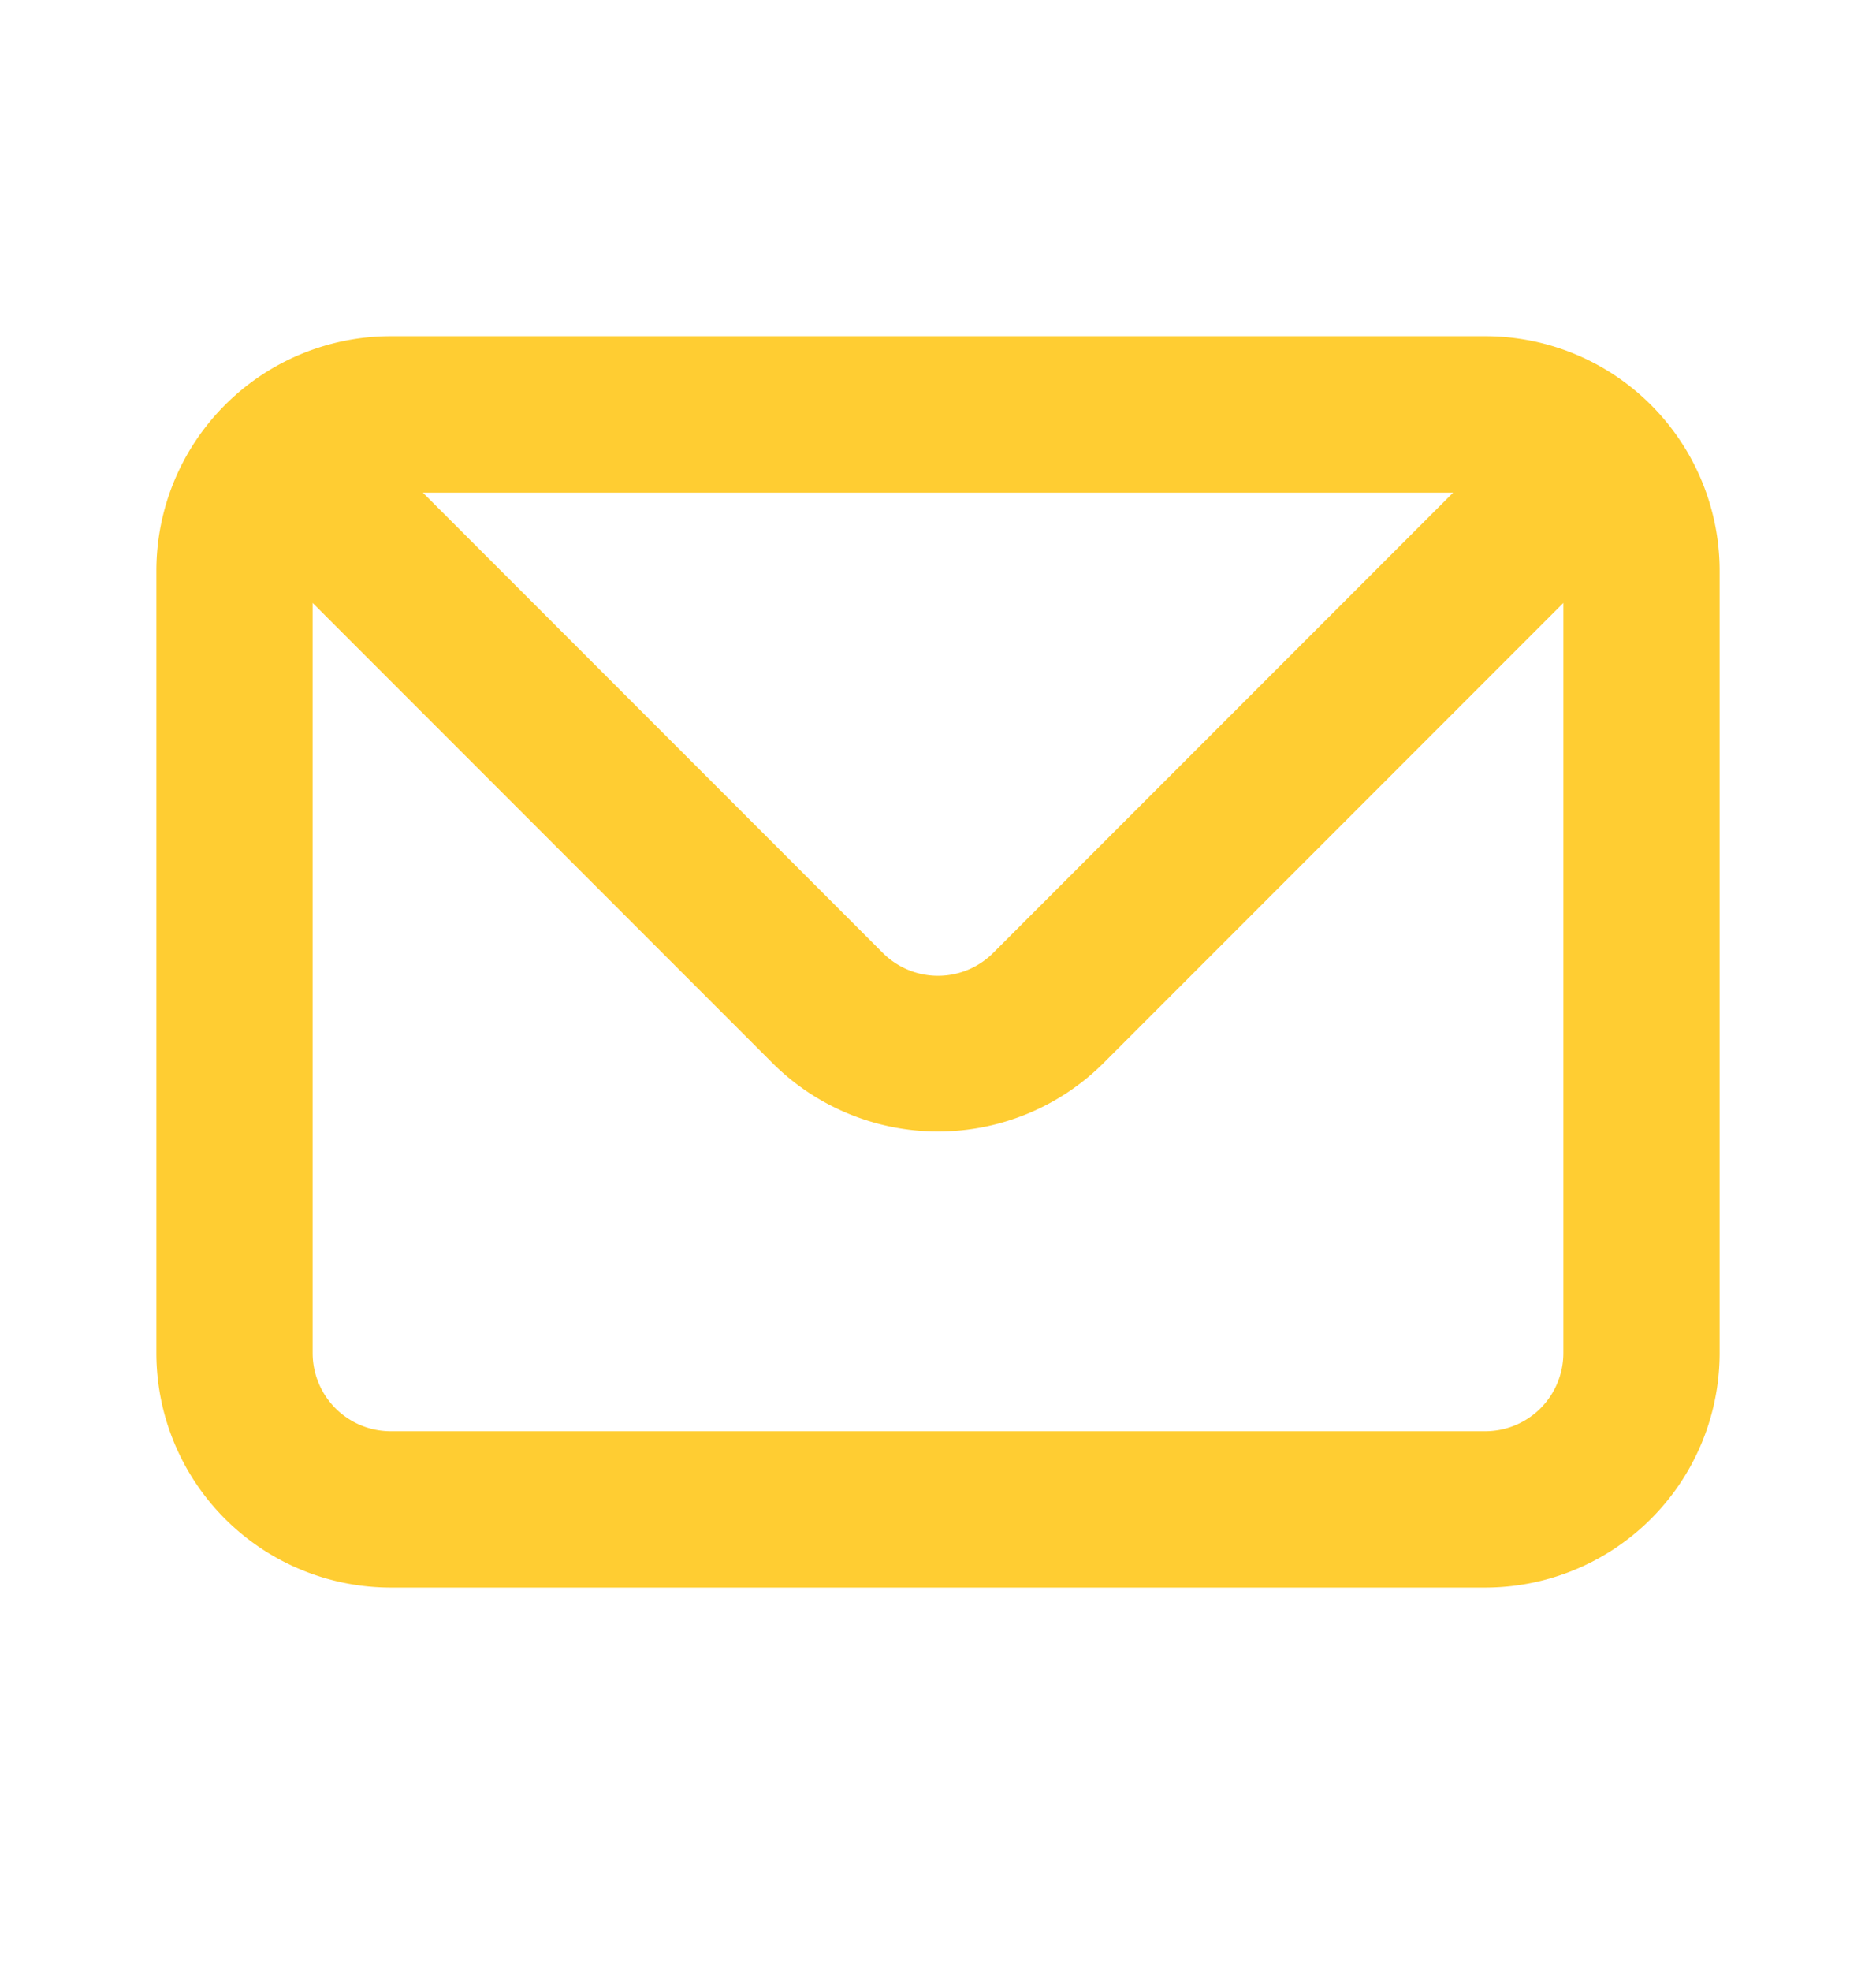 <svg xmlns="http://www.w3.org/2000/svg" width="20" height="21" fill="none"><path fill="#FFCD32" d="M15.833 3.582H4.167a2.5 2.5 0 0 0-2.5 2.5v8.333a2.5 2.5 0 0 0 2.5 2.5h11.666a2.5 2.5 0 0 0 2.5-2.5V6.082a2.5 2.5 0 0 0-2.5-2.5Zm-.341 1.667-4.9 4.9a.832.832 0 0 1-1.184 0l-4.9-4.9h10.984Zm1.175 9.166a.833.833 0 0 1-.834.834H4.167a.833.833 0 0 1-.834-.834V6.424l4.9 4.9a2.5 2.5 0 0 0 3.534 0l4.9-4.9v7.991Z"/></svg>